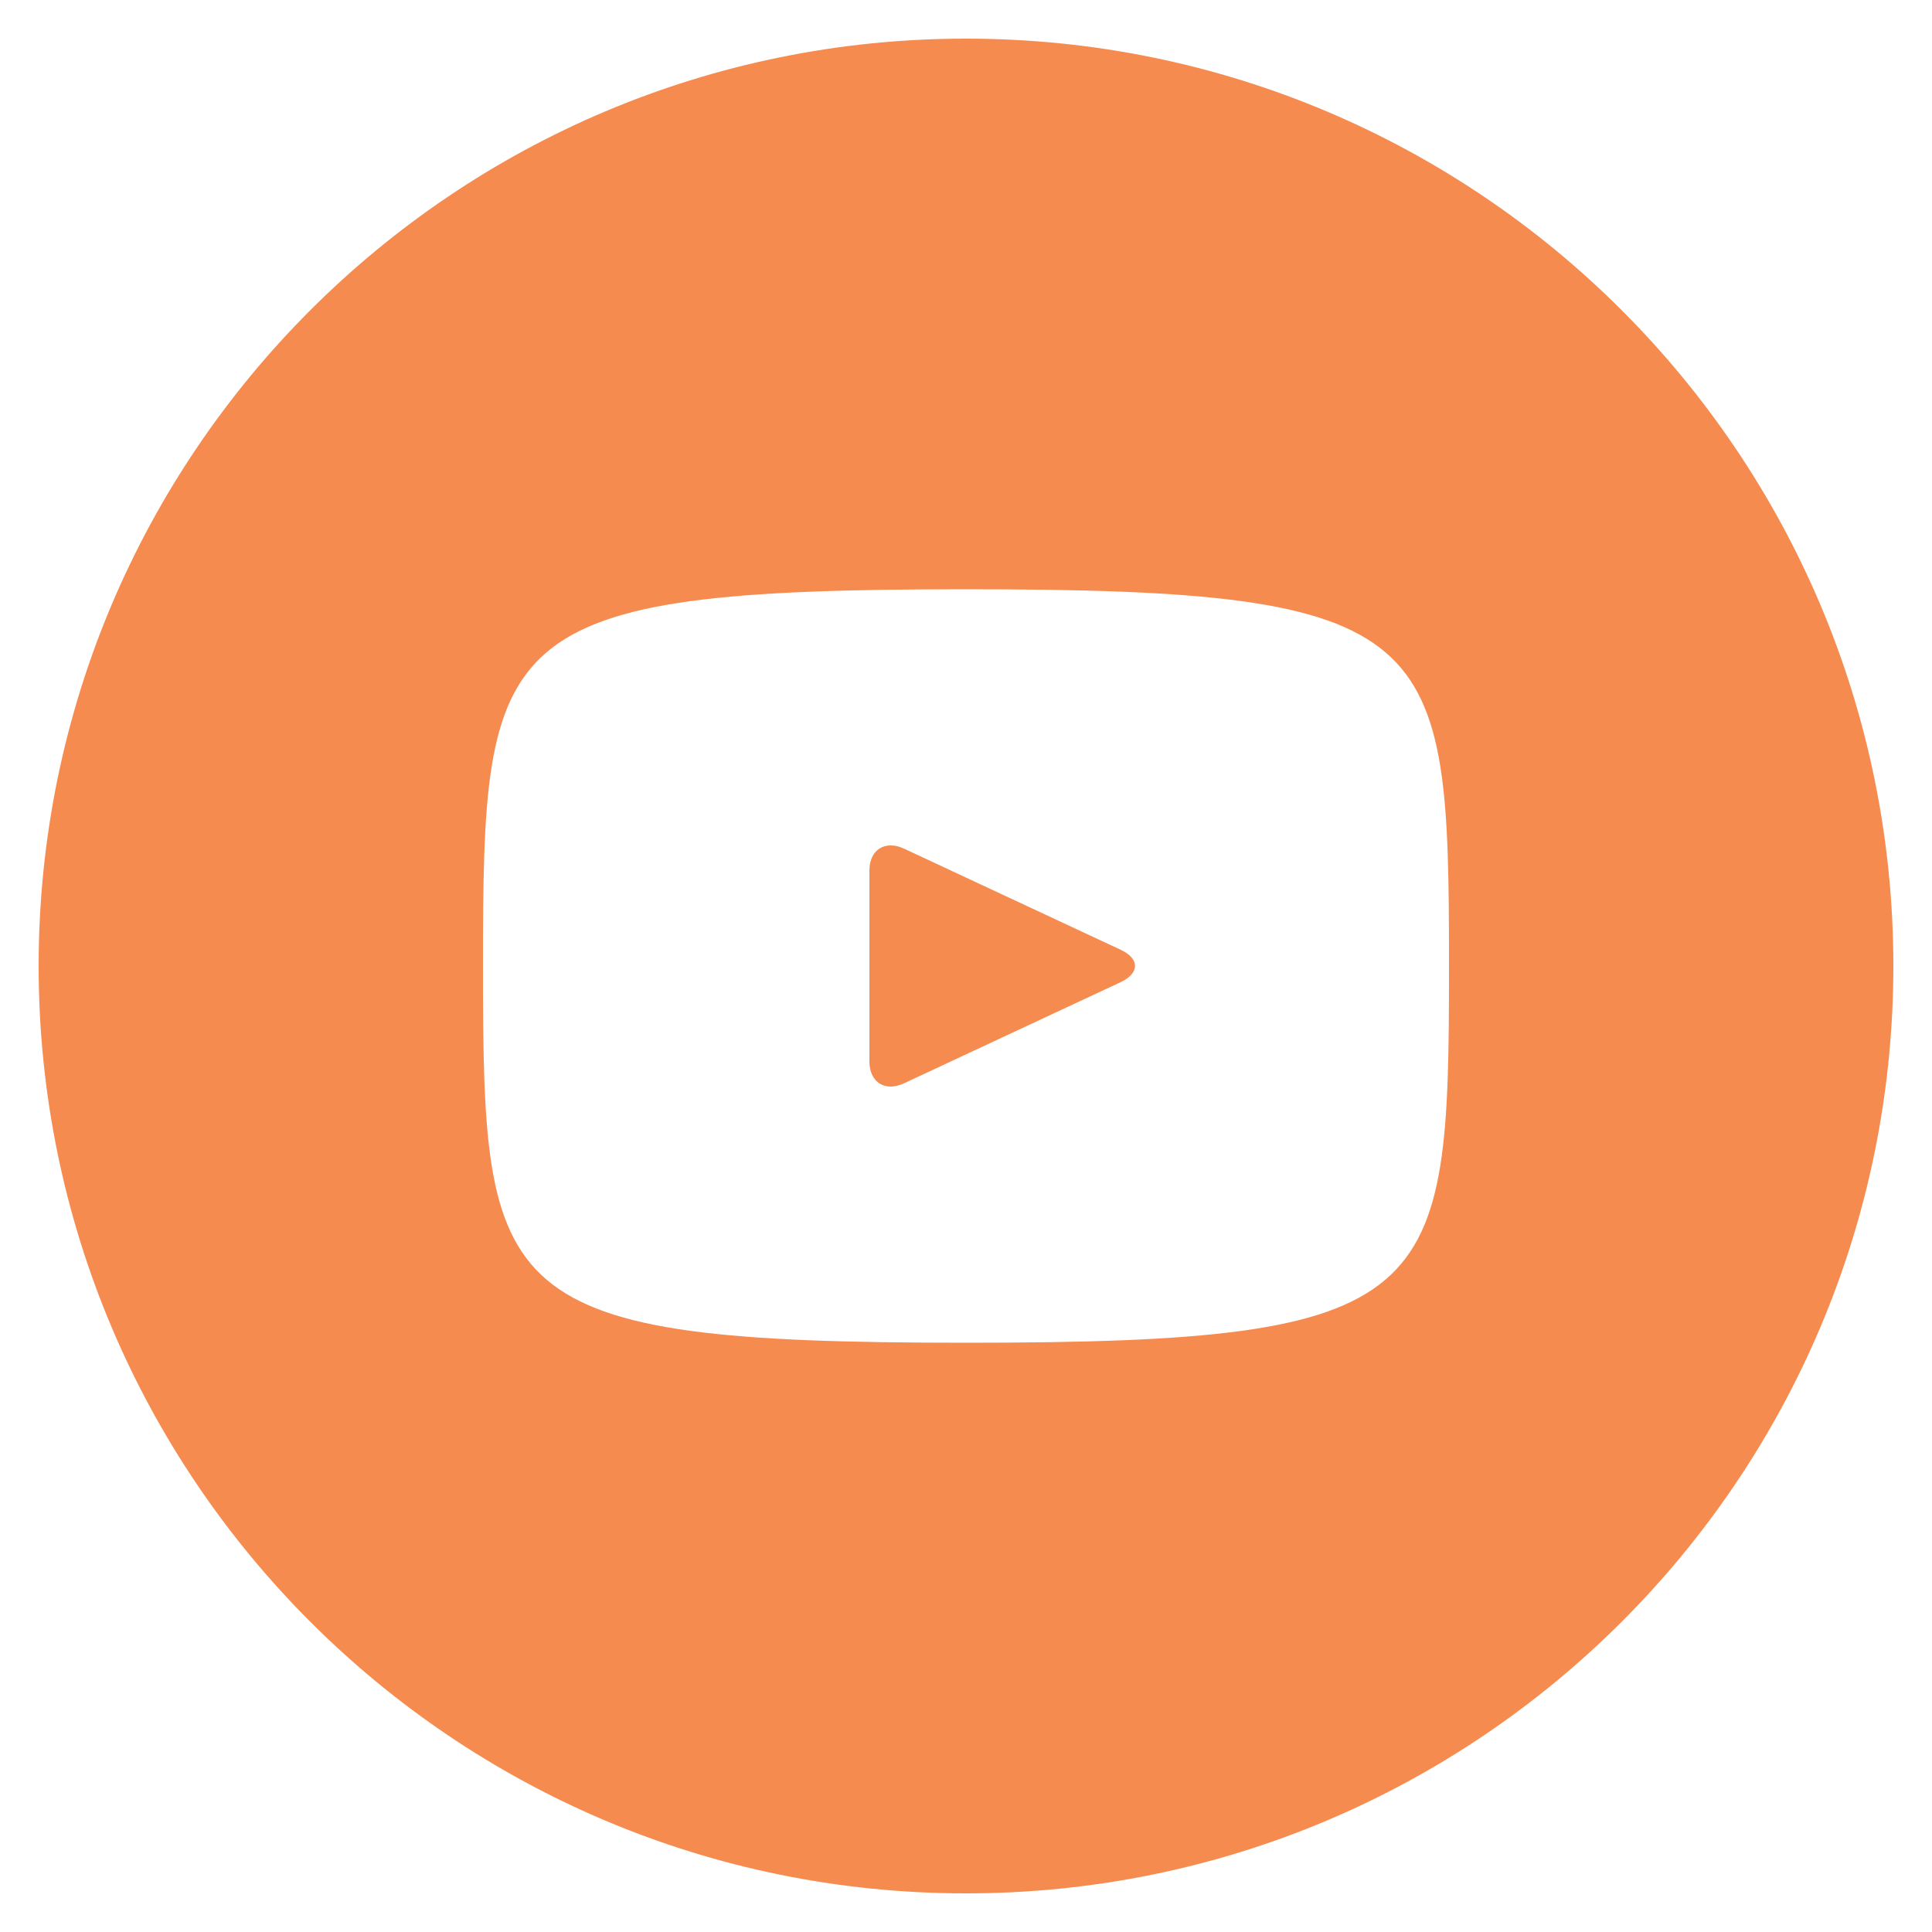 <svg width="30" height="30" viewBox="0 0 30 30" fill="none" xmlns="http://www.w3.org/2000/svg">
<path d="M17.404 14.749L14.036 13.177C13.742 13.041 13.5 13.194 13.5 13.519V16.48C13.5 16.806 13.742 16.959 14.036 16.822L17.403 15.25C17.698 15.112 17.698 14.887 17.404 14.749ZM15 0.6C7.047 0.6 0.6 7.047 0.6 15C0.6 22.953 7.047 29.4 15 29.4C22.953 29.4 29.4 22.953 29.4 15C29.4 7.047 22.953 0.6 15 0.6ZM15 20.85C7.629 20.85 7.5 20.185 7.5 15C7.5 9.814 7.629 9.15 15 9.15C22.371 9.15 22.5 9.814 22.5 15C22.5 20.185 22.371 20.85 15 20.85Z" fill="#F68B50"/>
</svg>
